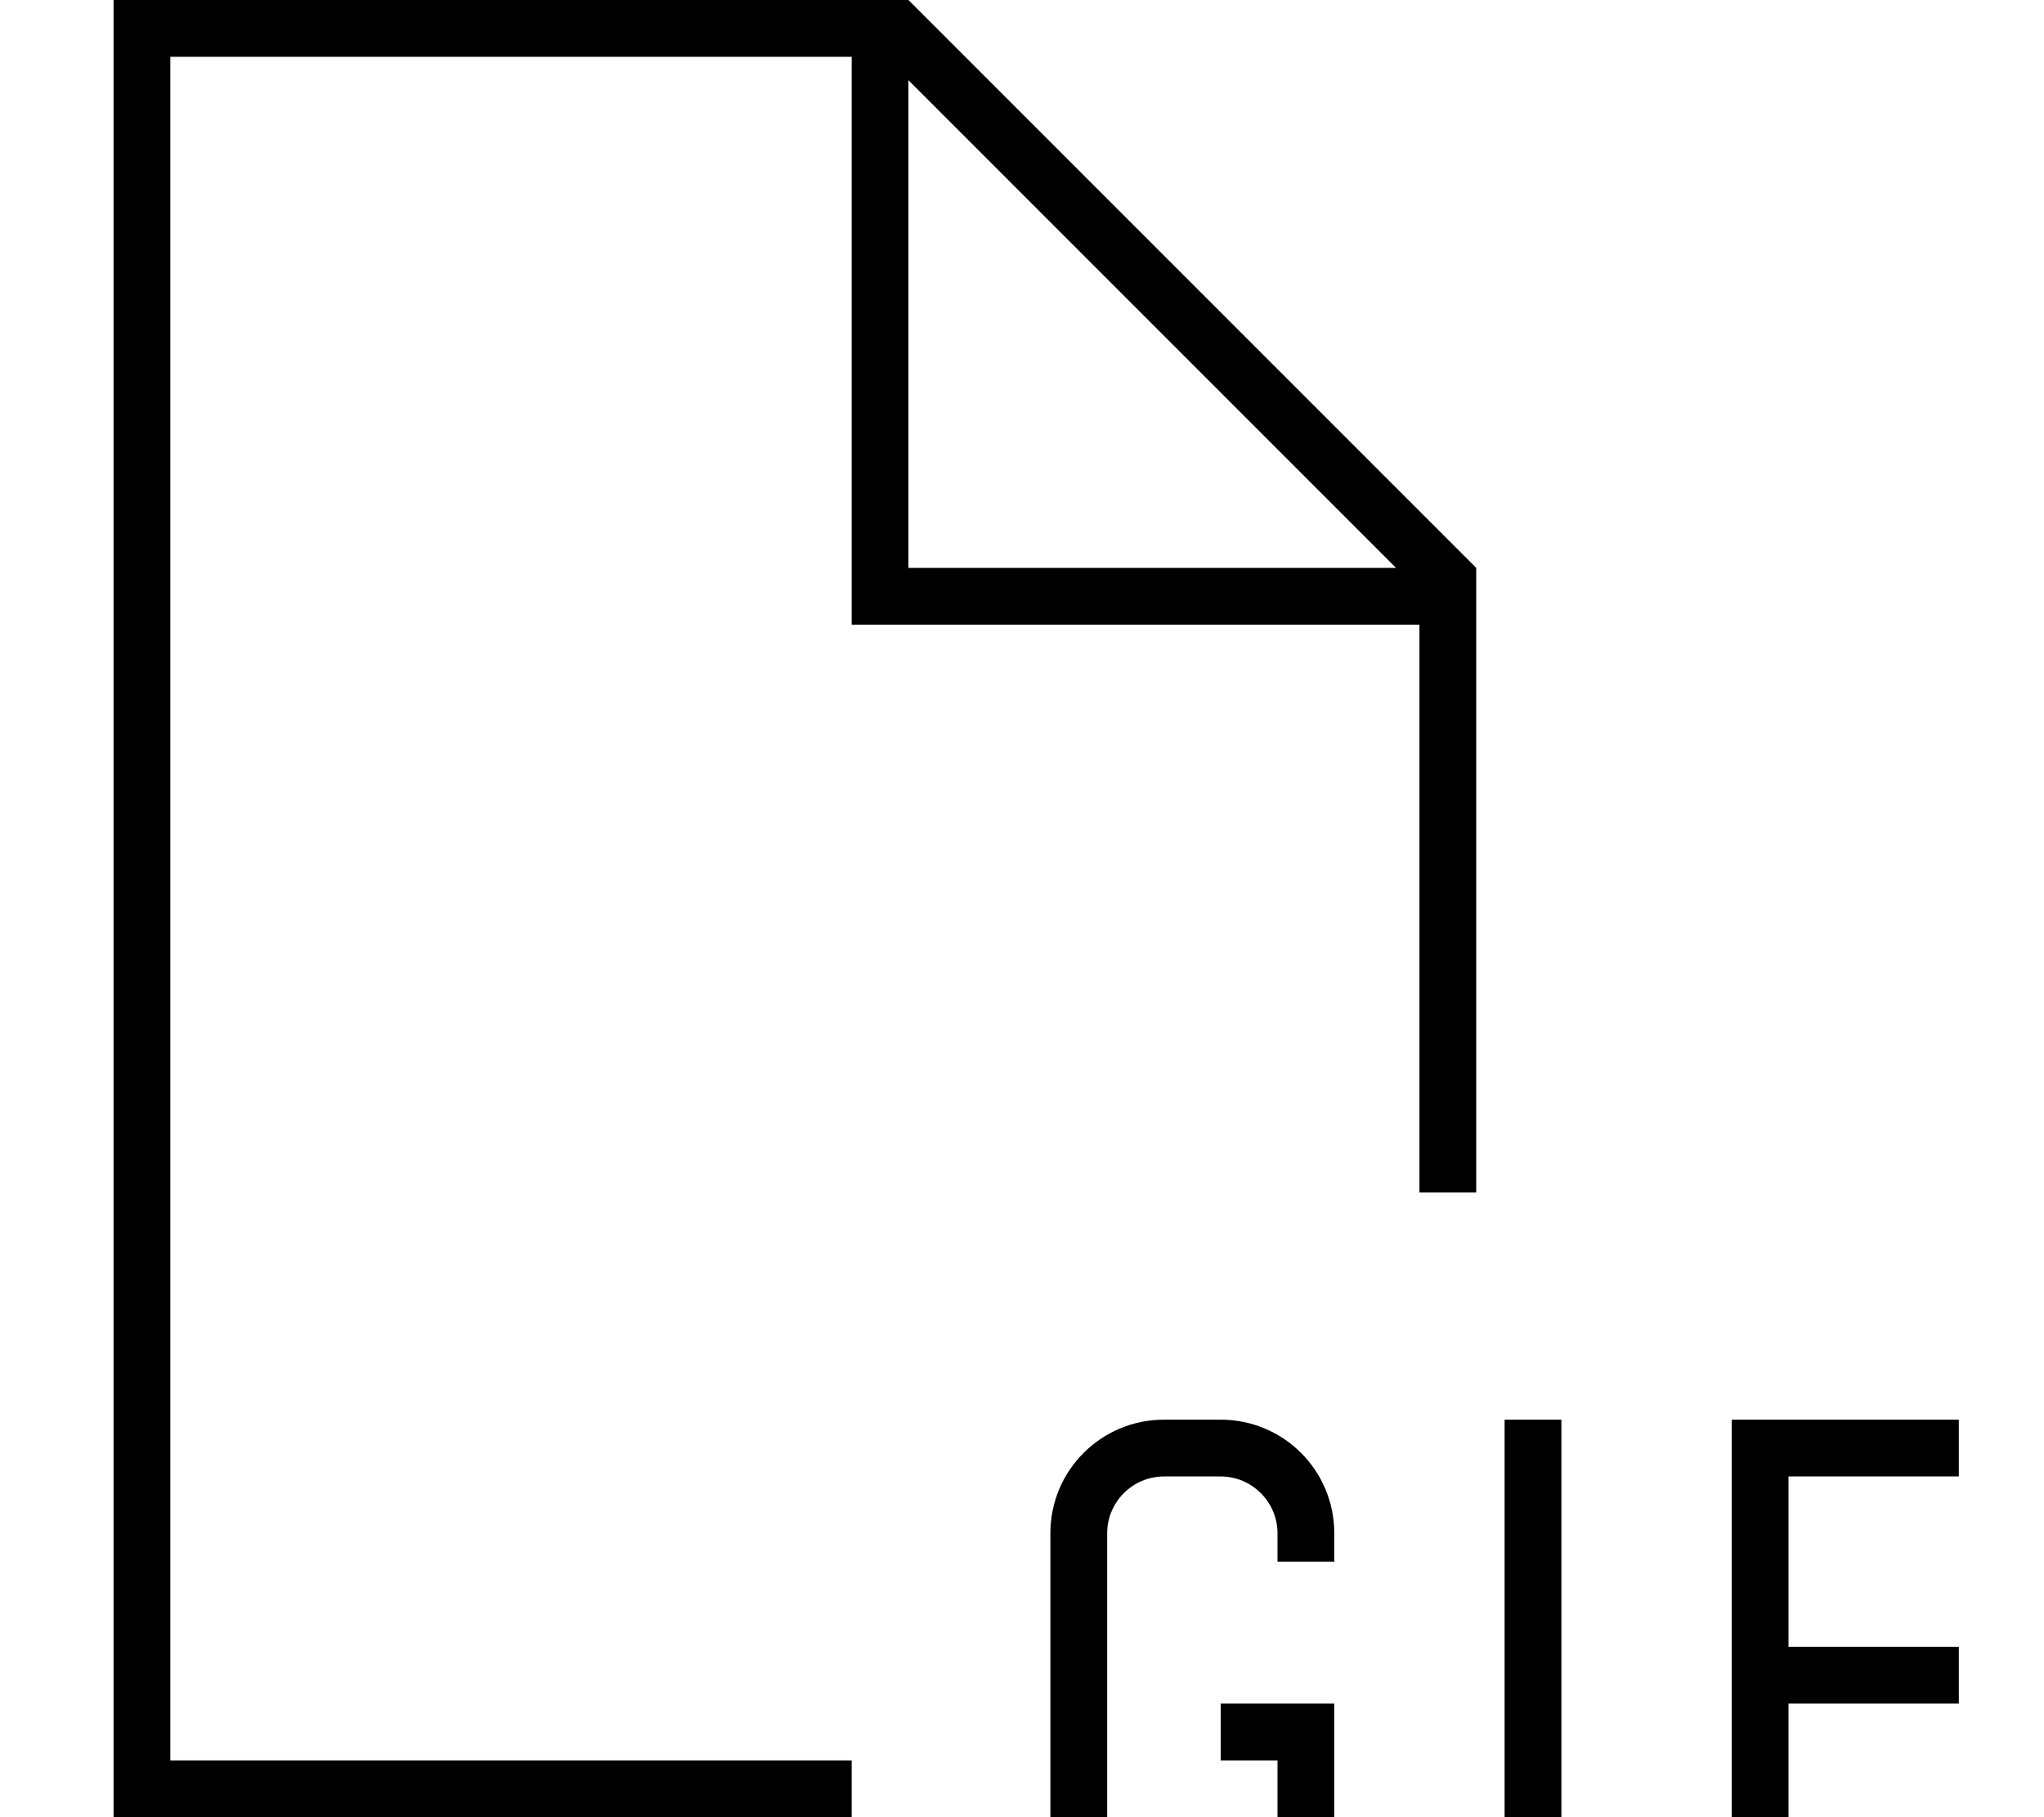 <svg xmlns="http://www.w3.org/2000/svg" viewBox="0 0 576 512"><!--! Font Awesome Pro 7.0.0 by @fontawesome - https://fontawesome.com License - https://fontawesome.com/license (Commercial License) Copyright 2025 Fonticons, Inc. --><path fill="currentColor" d="M48 16l192 0 0 160 160 0 0 160 16 0 0-176-160-160-224 0 0 512 208 0 0-16-192 0 0-480zM393.4 160L256 160 256 22.6 393.4 160zM328 400c-17.7 0-32 14.3-32 32l0 80c0 17.7 14.3 32 32 32l16 0c17.7 0 32-14.3 32-32l0-32-32 0 0 16 16 0 0 16c0 8.8-7.2 16-16 16l-16 0c-8.8 0-16-7.2-16-16l0-80c0-8.8 7.2-16 16-16l16 0c8.8 0 16 7.2 16 16l0 8 16 0 0-8c0-17.7-14.3-32-32-32l-16 0zm112 8l0-8-16 0 0 144 16 0 0-136zm48-8l0 144 16 0 0-64 48 0 0-16-48 0 0-48 48 0 0-16-64 0z"/></svg>